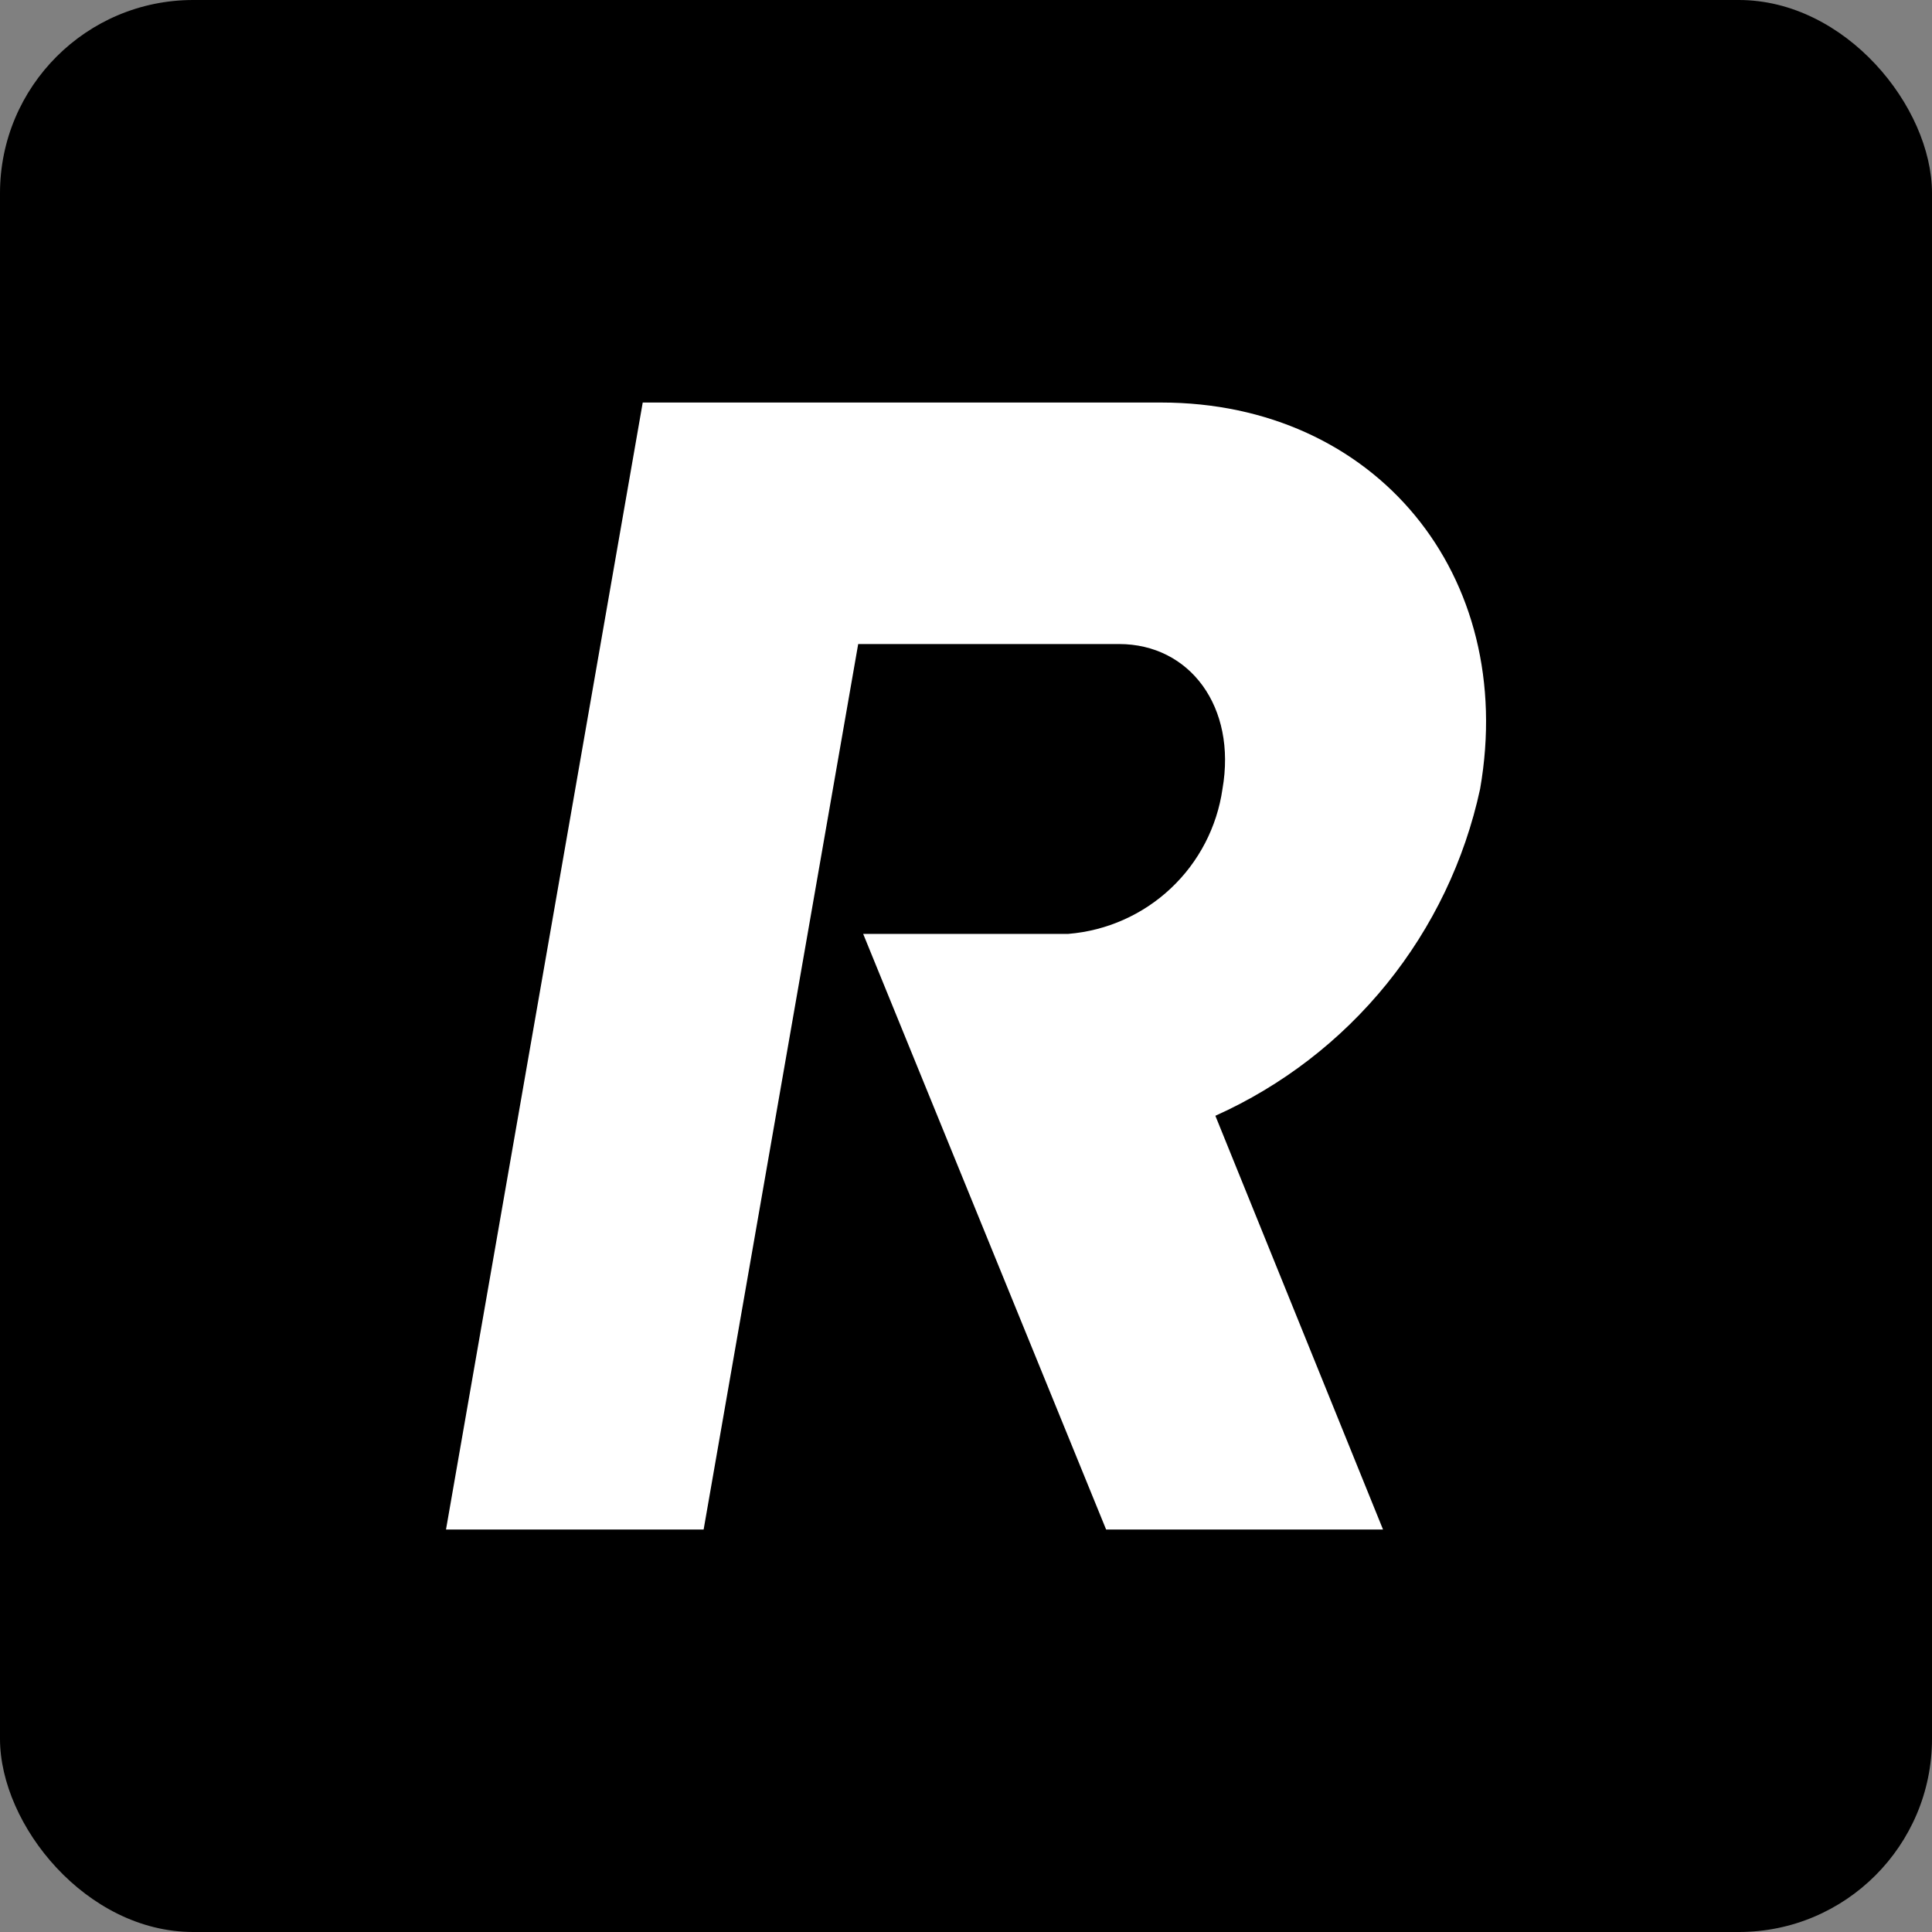 <?xml version="1.0" encoding="utf-8"?>
<svg xmlns="http://www.w3.org/2000/svg" width="40" height="40" viewBox="0 0 40 40" fill="none">
<rect x="0" y="0" width="40" height="40" fill="#808080" stroke="none"/>
<g clip-path="url(#clip0_4083_267432)">
<rect width="40" height="40" rx="4" fill="black"/>
<path d="M22.901 31.667H28.634L25.163 23.101C26.543 22.481 27.758 21.546 28.71 20.371C29.662 19.195 30.325 17.813 30.644 16.334C31.418 11.901 28.474 8.334 24.041 8.334H13.307L9.234 31.667H14.568C15.634 25.556 16.701 19.445 17.768 13.334H23.167C24.634 13.334 25.607 14.634 25.31 16.335C25.197 17.122 24.82 17.848 24.24 18.393C23.66 18.938 22.913 19.27 22.119 19.335H17.871L22.901 31.667Z" fill="white"/>
</g>
<defs>
<clipPath id="clip0_4083_267432">
<rect width="40" height="40" rx="4" fill="white"/>
</clipPath>
</defs>
</svg>